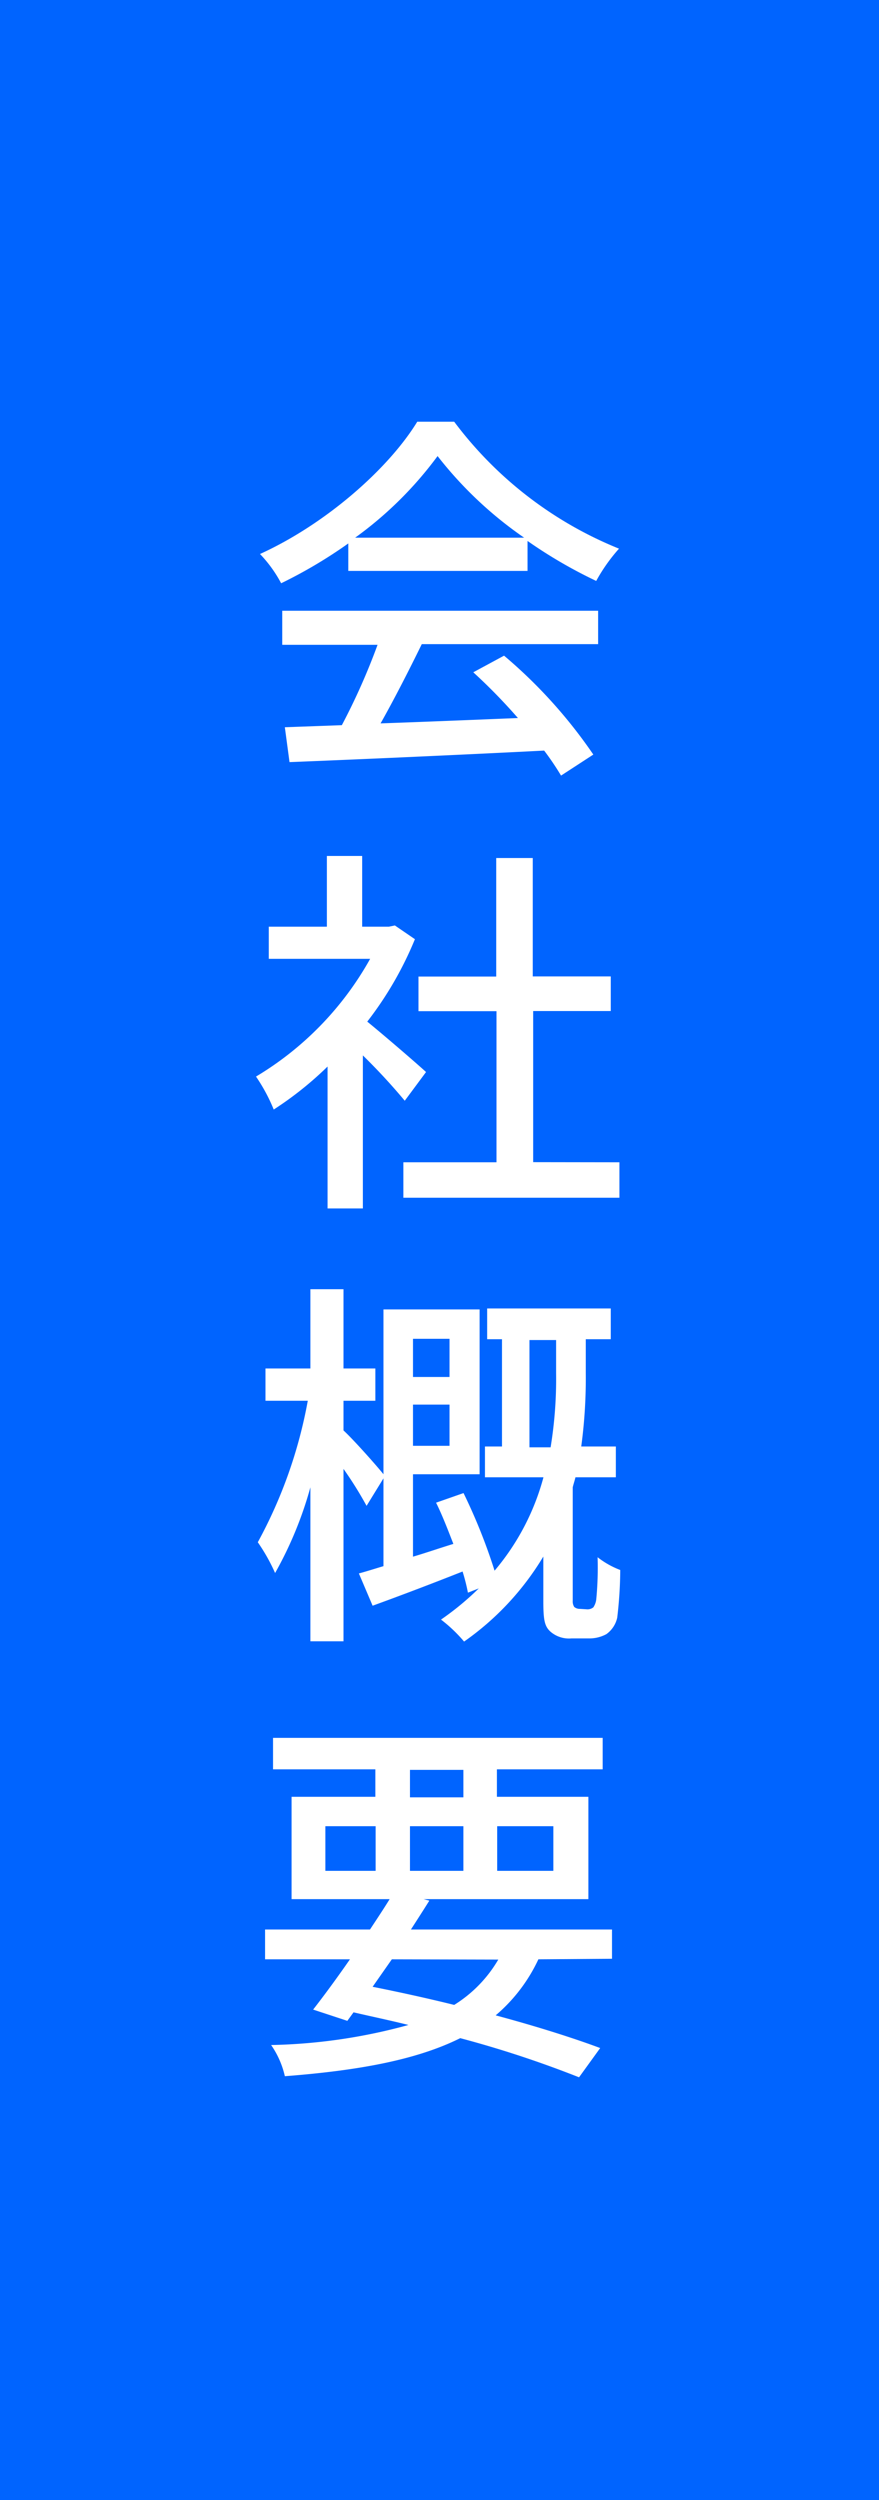 <svg id="Layer_1" data-name="Layer 1" xmlns="http://www.w3.org/2000/svg" viewBox="0 0 64 182"><defs><style>.cls-1{fill:#0064ff;}.cls-2{fill:#fff;}</style></defs><rect class="cls-1" width="64" height="182"/><rect class="cls-1" x="911.53" y="548.54" width="122" height="24" transform="translate(592.54 -881.53) rotate(90)"/><path class="cls-2" d="M965.89,509.1A34.43,34.43,0,0,1,961,512a9.45,9.45,0,0,0-1.54-2.13c4.79-2.18,9.36-6.21,11.45-9.63h2.69a28.15,28.15,0,0,0,12,9.24,12.6,12.6,0,0,0-1.66,2.35,34.49,34.49,0,0,1-5-2.91v2.18H965.89ZM961.08,514h23v2.43H971.24c-.92,1.88-2,4-3,5.77,3.11-.11,6.58-.25,10-.39a41.15,41.15,0,0,0-3.25-3.33l2.24-1.21a35.83,35.83,0,0,1,6.5,7.2L981.38,526a20.25,20.25,0,0,0-1.23-1.82c-6.67.34-13.78.65-18.54.84l-.34-2.54,4.15-.15a47.26,47.26,0,0,0,2.6-5.85h-6.94Zm17.61-5.32a28.45,28.45,0,0,1-6.3-5.94,27.22,27.22,0,0,1-6,5.94Z" transform="translate(-940.53 -469.54)"/><path class="cls-2" d="M970,549.67a44.31,44.31,0,0,0-3.05-3.3v11.14h-2.57V547.18a25,25,0,0,1-3.92,3.13,12.72,12.72,0,0,0-1.29-2.4,23.05,23.05,0,0,0,8.31-8.57H960.1V537h4.23v-5.15h2.57V537h1.94l.44-.09,1.46,1a25.66,25.66,0,0,1-3.47,6c1.31,1.07,3.64,3.08,4.28,3.67Zm15.63,4.48v2.58H969.9v-2.58h6.78v-11H971v-2.52h5.66V532h2.66v8.62H985v2.52h-5.65v11Z" transform="translate(-940.53 -469.54)"/><path class="cls-2" d="M983.23,586.69a.68.68,0,0,0,.5-.14,1.32,1.32,0,0,0,.22-.65,24,24,0,0,0,.09-3,6.3,6.3,0,0,0,1.65.93,30.35,30.35,0,0,1-.22,3.47,2,2,0,0,1-.79,1.2,2.59,2.59,0,0,1-1.29.31h-1.25a2.06,2.06,0,0,1-1.54-.5c-.42-.39-.51-.84-.51-2.21v-3.25a20.29,20.29,0,0,1-5.77,6.19,10.67,10.67,0,0,0-1.68-1.6,20.65,20.65,0,0,0,2.75-2.27l-.79.31a13.92,13.92,0,0,0-.39-1.54c-2.27.9-4.62,1.79-6.55,2.49l-1-2.35c.53-.14,1.15-.34,1.79-.53v-6.39l-1.23,2a27,27,0,0,0-1.68-2.69v12.55h-2.41V577.81a27.71,27.71,0,0,1-2.57,6.24,13.41,13.41,0,0,0-1.26-2.24,34.19,34.19,0,0,0,3.64-10.3h-3.08v-2.35h3.27v-5.77h2.41v5.77h2.32v2.35h-2.32v2.16c.67.61,2.35,2.49,2.91,3.19v-12h7v12H970.6v6c.95-.28,1.93-.62,2.94-.93-.39-1-.81-2.1-1.26-3l2-.7a41.29,41.29,0,0,1,2.26,5.65,17.53,17.53,0,0,0,3.56-6.8h-4.26v-2.24h1.24v-7.81H976v-2.24H985v2.24h-1.82v2.46a36.92,36.92,0,0,1-.33,5.35h2.52v2.24h-2.94c-.06.25-.14.48-.2.73v8.26a.75.75,0,0,0,.11.45.62.62,0,0,0,.42.14ZM970.6,567v2.78h2.66V567Zm2.66,7.79v-3H970.6v3Zm7.36.11a30.82,30.82,0,0,0,.4-5.38v-2.43h-1.94v7.81Z" transform="translate(-940.53 -469.54)"/><path class="cls-2" d="M979.73,612.17a12,12,0,0,1-3.11,4.08c2.94.79,5.6,1.63,7.61,2.38l-1.54,2.13a77.64,77.64,0,0,0-8.65-2.85c-3.13,1.56-7.31,2.35-12.77,2.77a6.45,6.45,0,0,0-1-2.27,40.33,40.33,0,0,0,10-1.46c-1.32-.33-2.66-.61-4-.92l-.45.62-2.49-.82c.78-1,1.73-2.29,2.68-3.66h-6.18V610h7.64c.5-.76,1-1.51,1.43-2.21h-7.14v-7.45h6.1v-2h-7.45v-2.29h24v2.29h-7.7v2h6.66v7.45h-12l.42.11c-.42.67-.87,1.37-1.34,2.1h14.64v2.13Zm-15.51-6.44h3.66v-3.25h-3.66Zm4.84,6.44-1.4,2c2,.4,4,.84,5.94,1.32a9.56,9.56,0,0,0,3.21-3.3Zm1.32-11.79h3.89v-2h-3.89Zm3.89,5.35v-3.25h-3.89v3.25Zm2.46-3.25v3.25h4.09v-3.25Z" transform="translate(-940.53 -469.54)"/></svg>